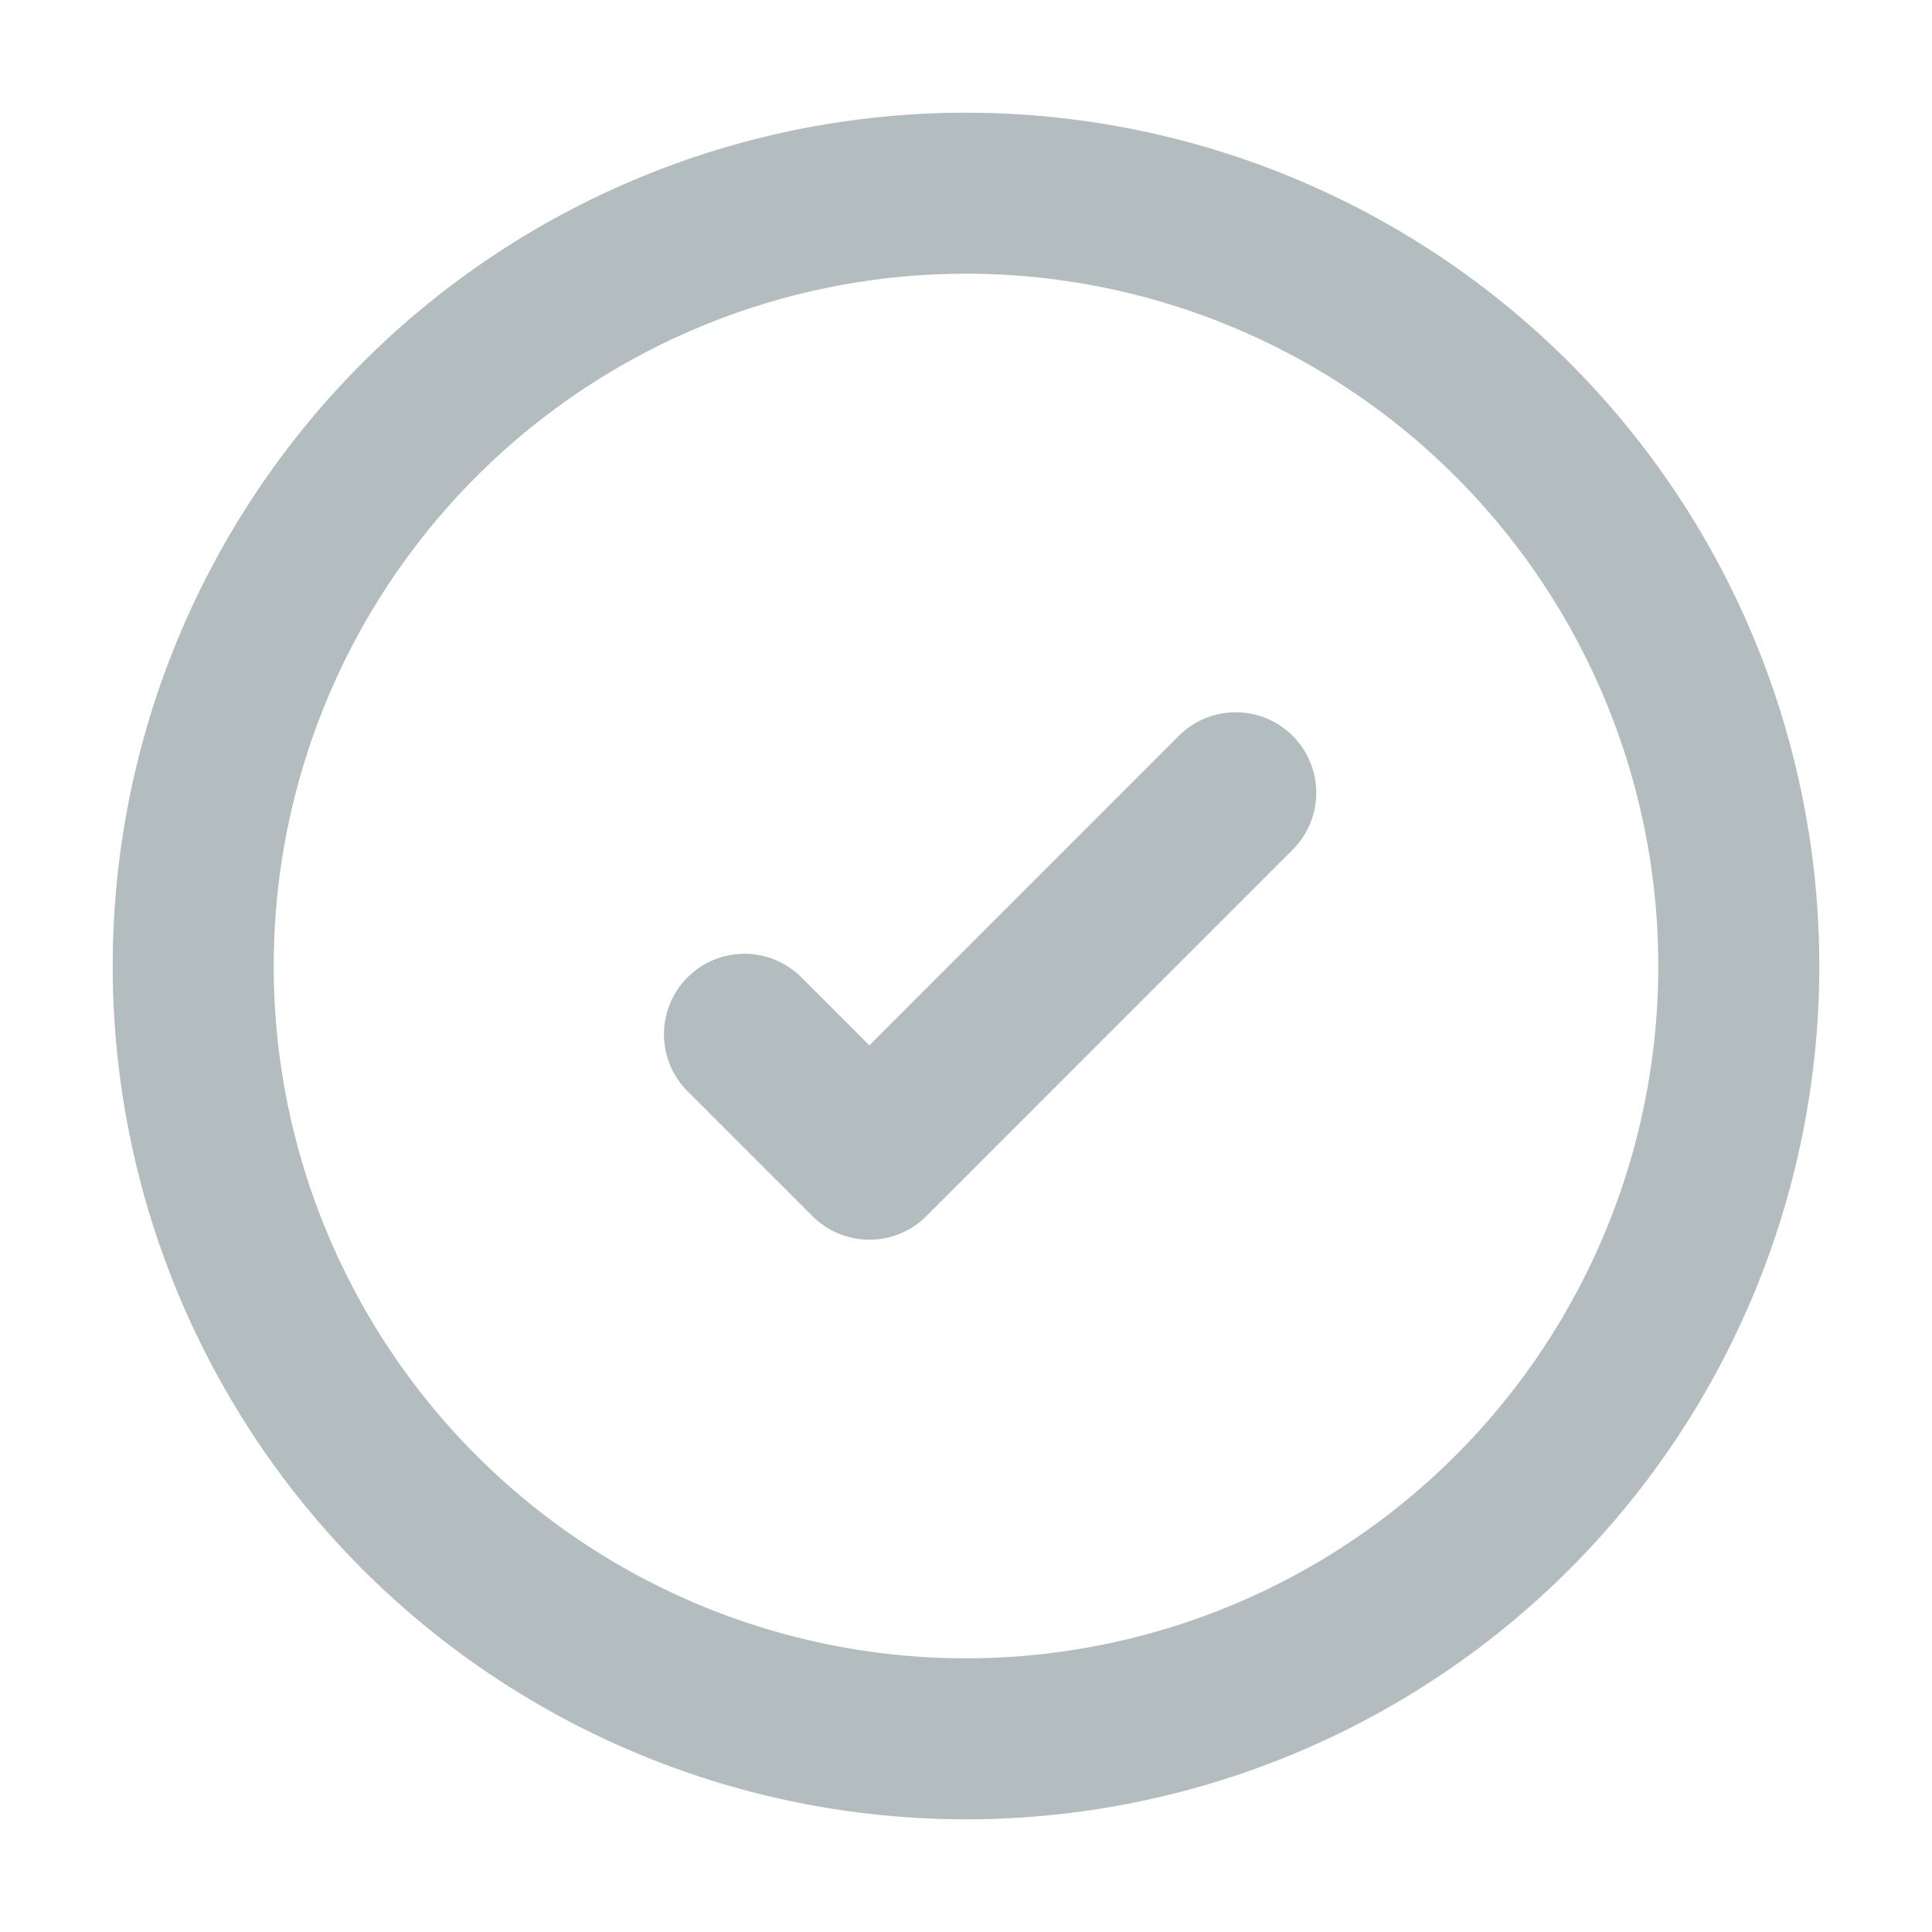 <svg xmlns="http://www.w3.org/2000/svg" width="24" height="24" fill="none"><path stroke="#012025" stroke-linecap="round" stroke-linejoin="round" stroke-opacity=".3" stroke-width="2" d="M15.351 9.848 10.8 14.4l-1.552-1.552M12 2.4a9.6 9.6 0 1 0 0 19.2 9.6 9.6 0 0 0 0-19.2z"/></svg>